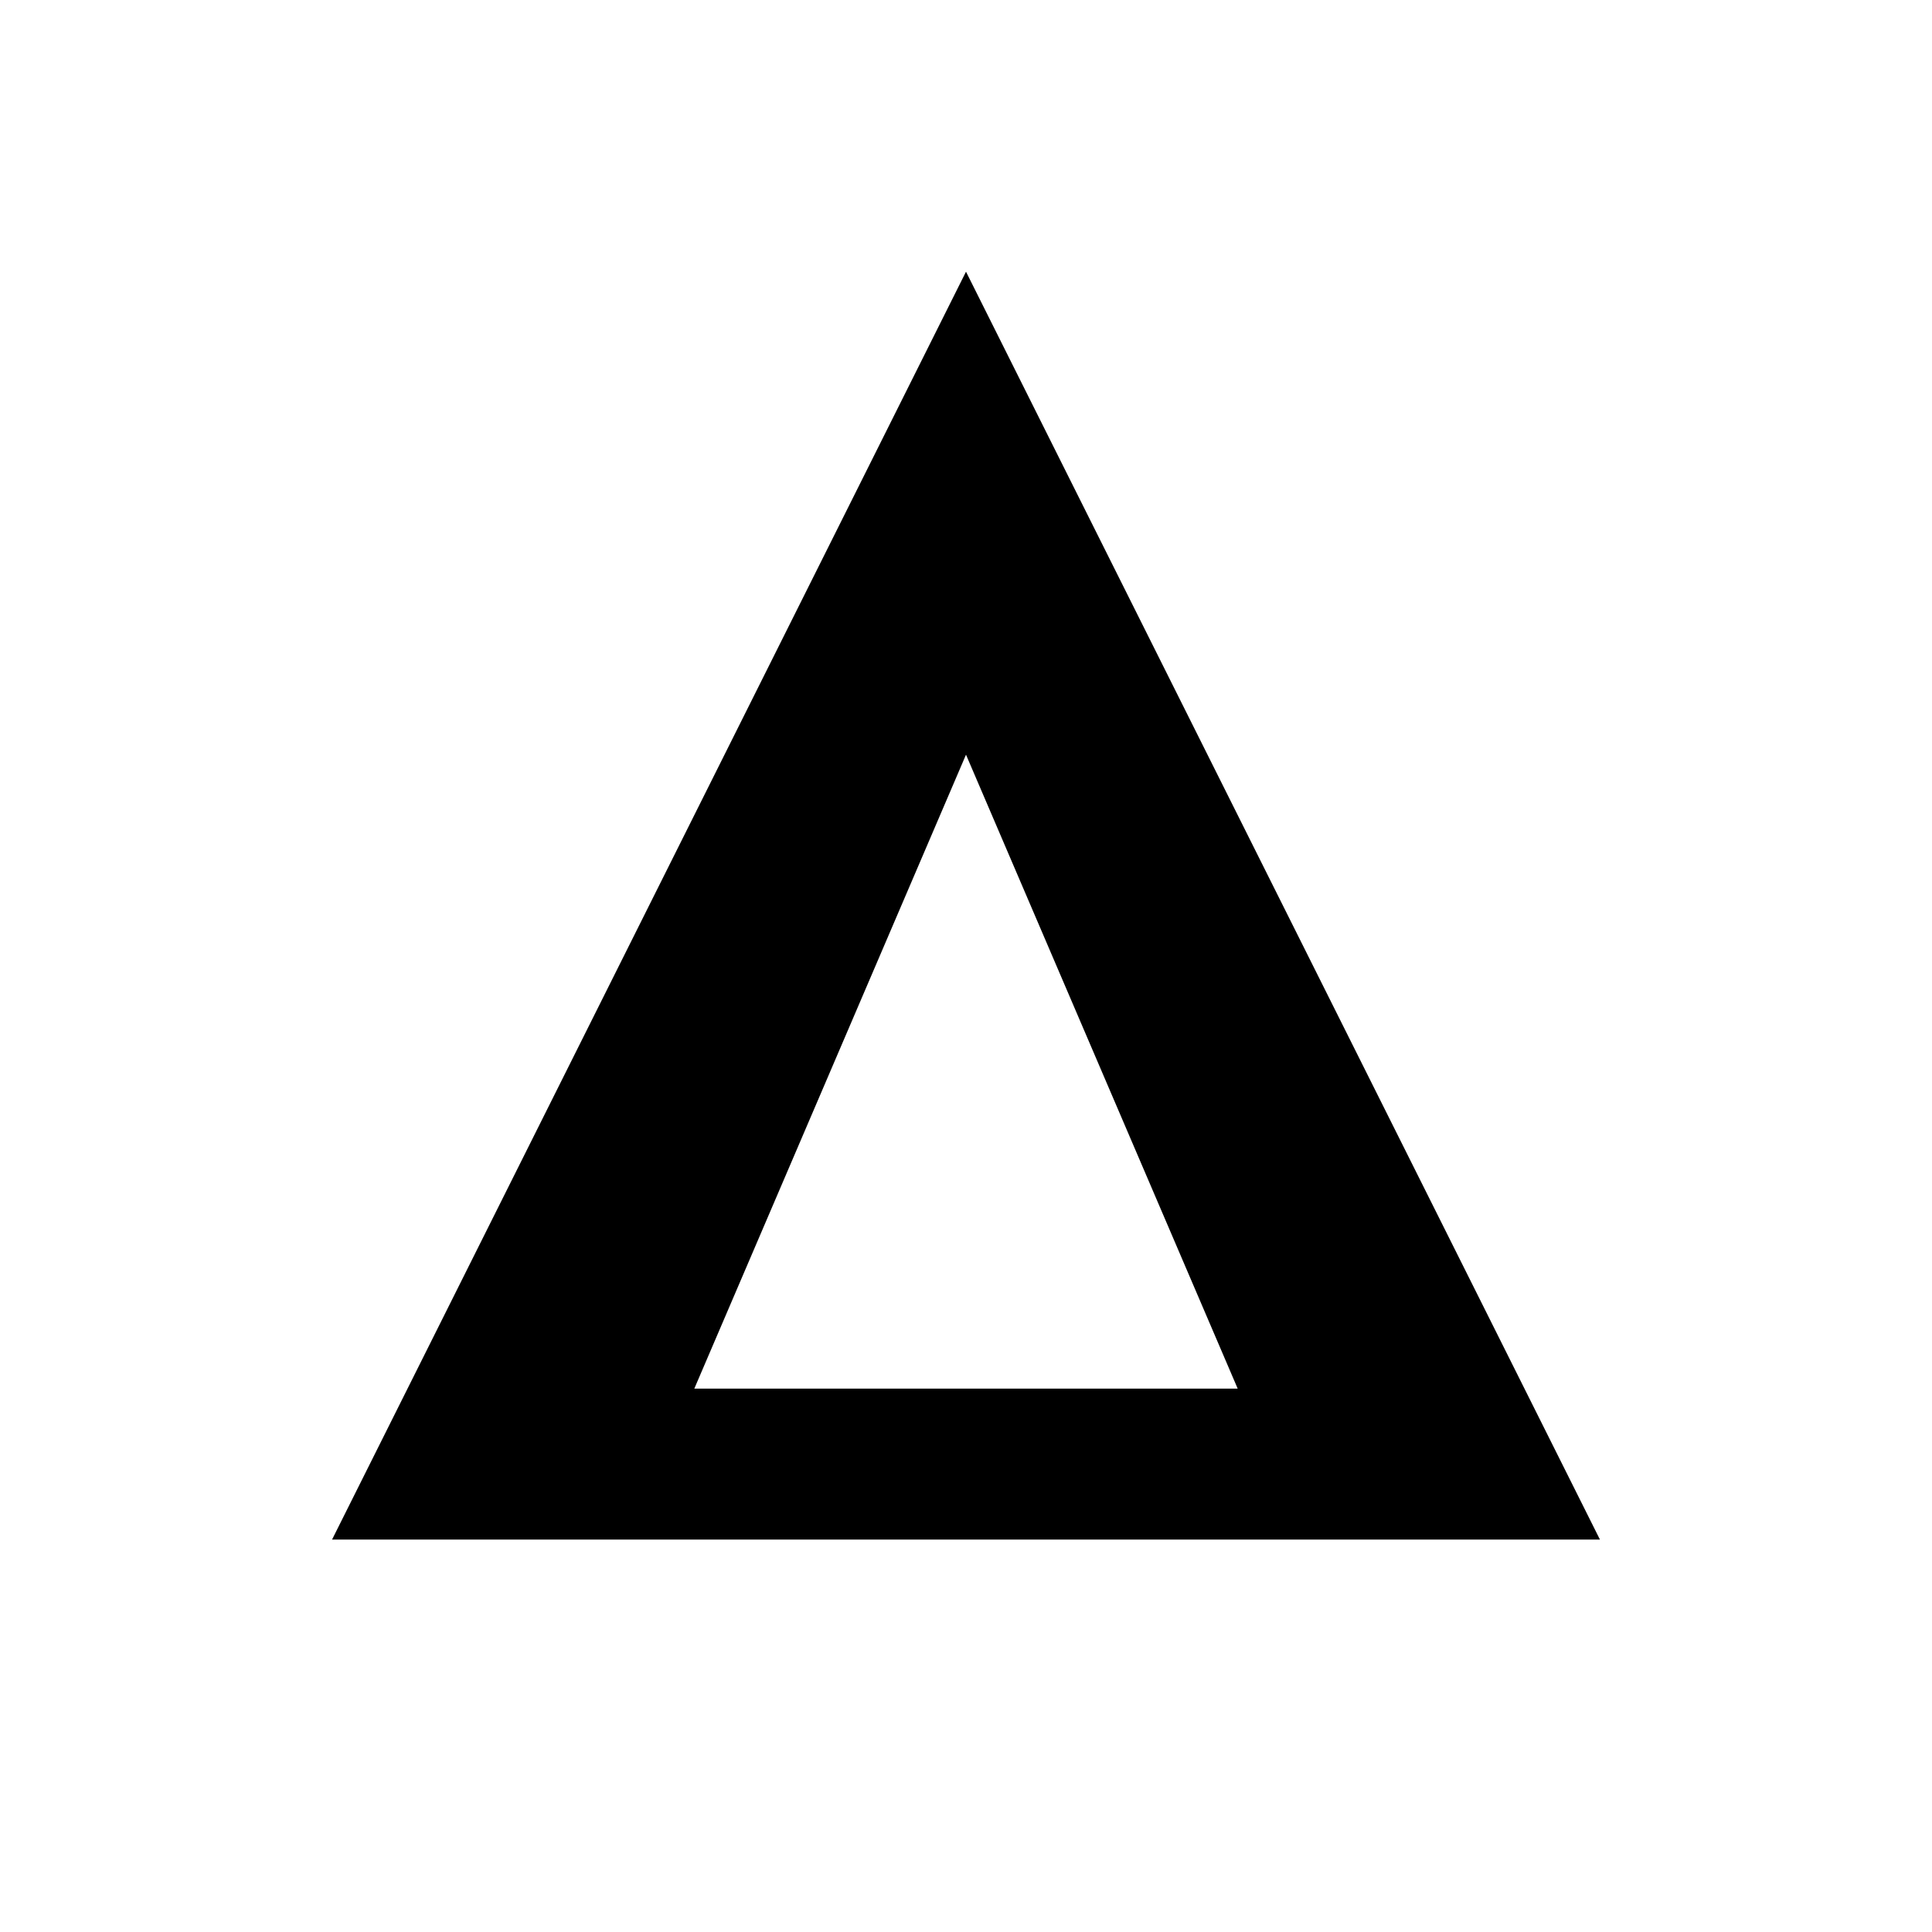 <?xml version="1.0" encoding="UTF-8"?>
<svg width="32" height="32" viewBox="0 0 32 32" version="1.1" xmlns="http://www.w3.org/2000/svg">
  <style>
    path {
      fill: #000000;
    }
    @media (prefers-color-scheme: dark) {
      path {
        fill: #ffffff;
      }
    }
  </style>
  <path d="M 5.5 25.5 L 16 4.5 L 26.5 25.5 Z M 20.5 23 L 16 12.5 L 11.5 23 Z"/>
</svg>

